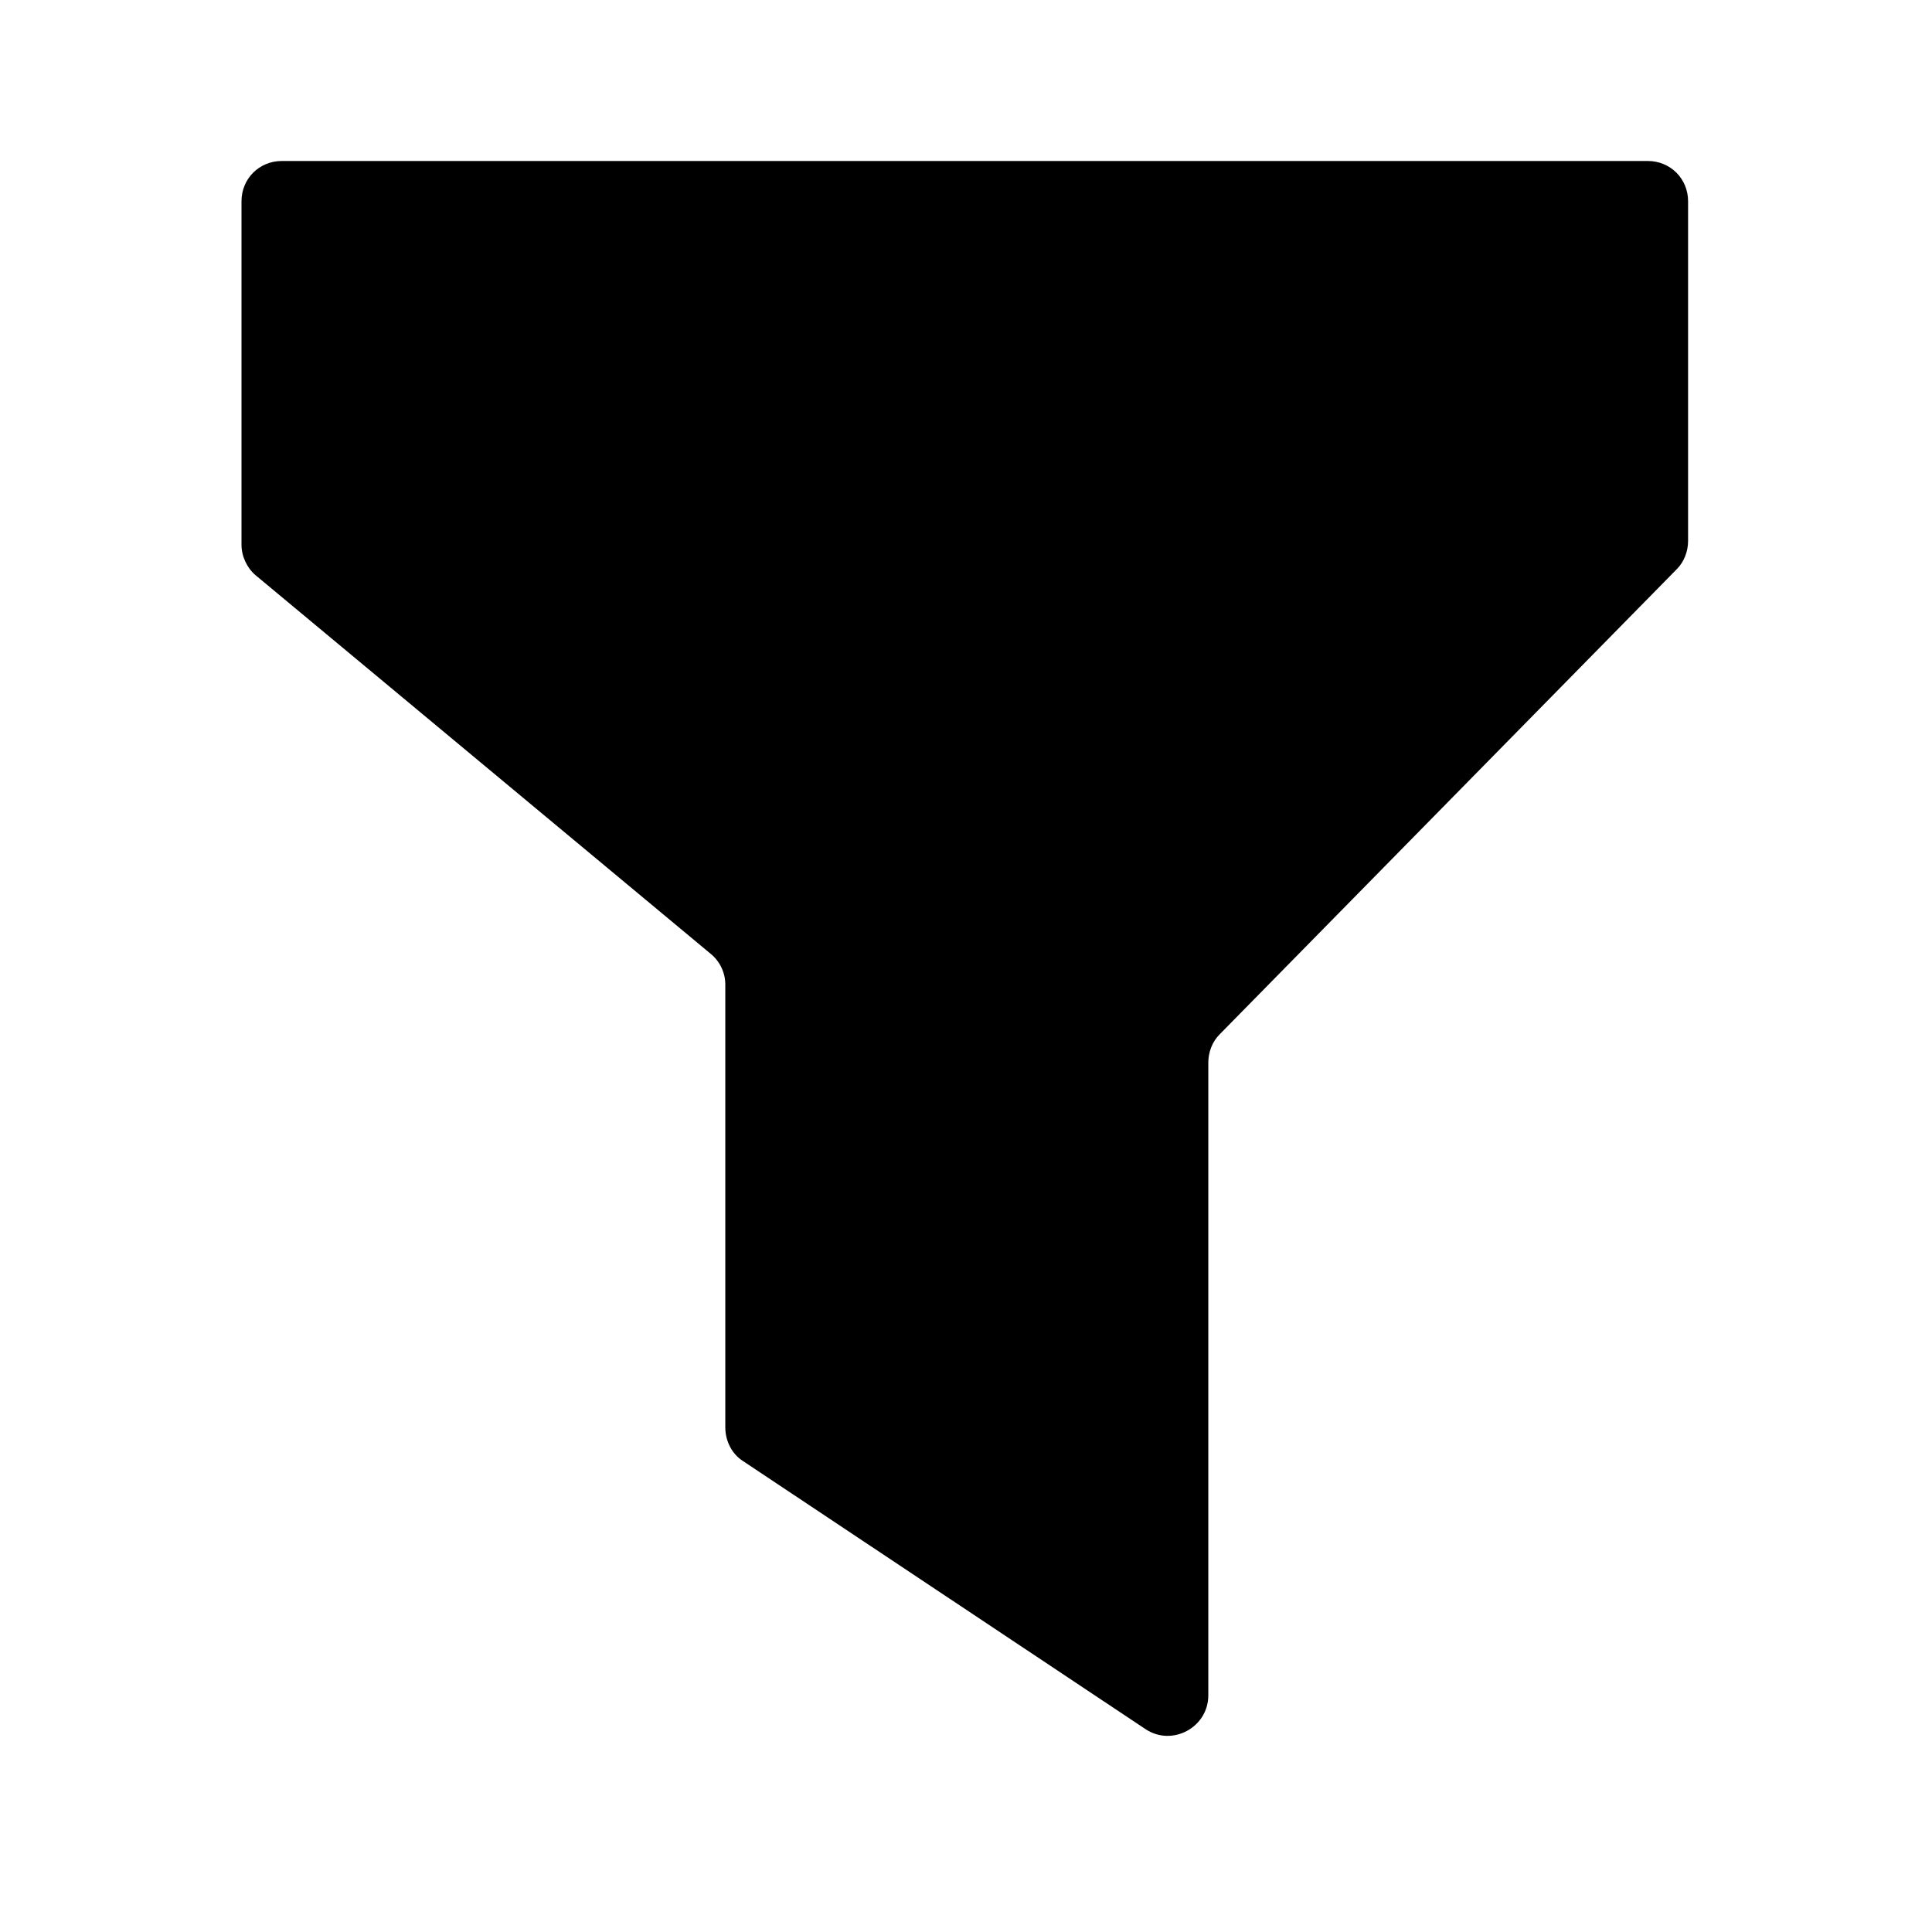 <?xml version="1.0" encoding="UTF-8"?>
<svg id="Layer_1" data-name="Layer 1" xmlns="http://www.w3.org/2000/svg" viewBox="0 0 24 24">
  <defs>
    <style>
      .cls-1 {
        stroke-width: 0px;
      }
    </style>
  </defs>
  <path class="cls-1" d="m3.5,2h16.97c.28,0,.5.22.5.5v4.22c0,.13-.05.26-.14.35l-5.68,5.78c-.09.09-.14.22-.14.35v7.86c0,.4-.45.64-.78.42l-5-3.33c-.14-.09-.22-.25-.22-.42v-5.5c0-.15-.07-.29-.18-.38L3.18,7.15c-.11-.09-.18-.24-.18-.38V2.5c0-.28.22-.5.5-.5Z"/>
</svg>